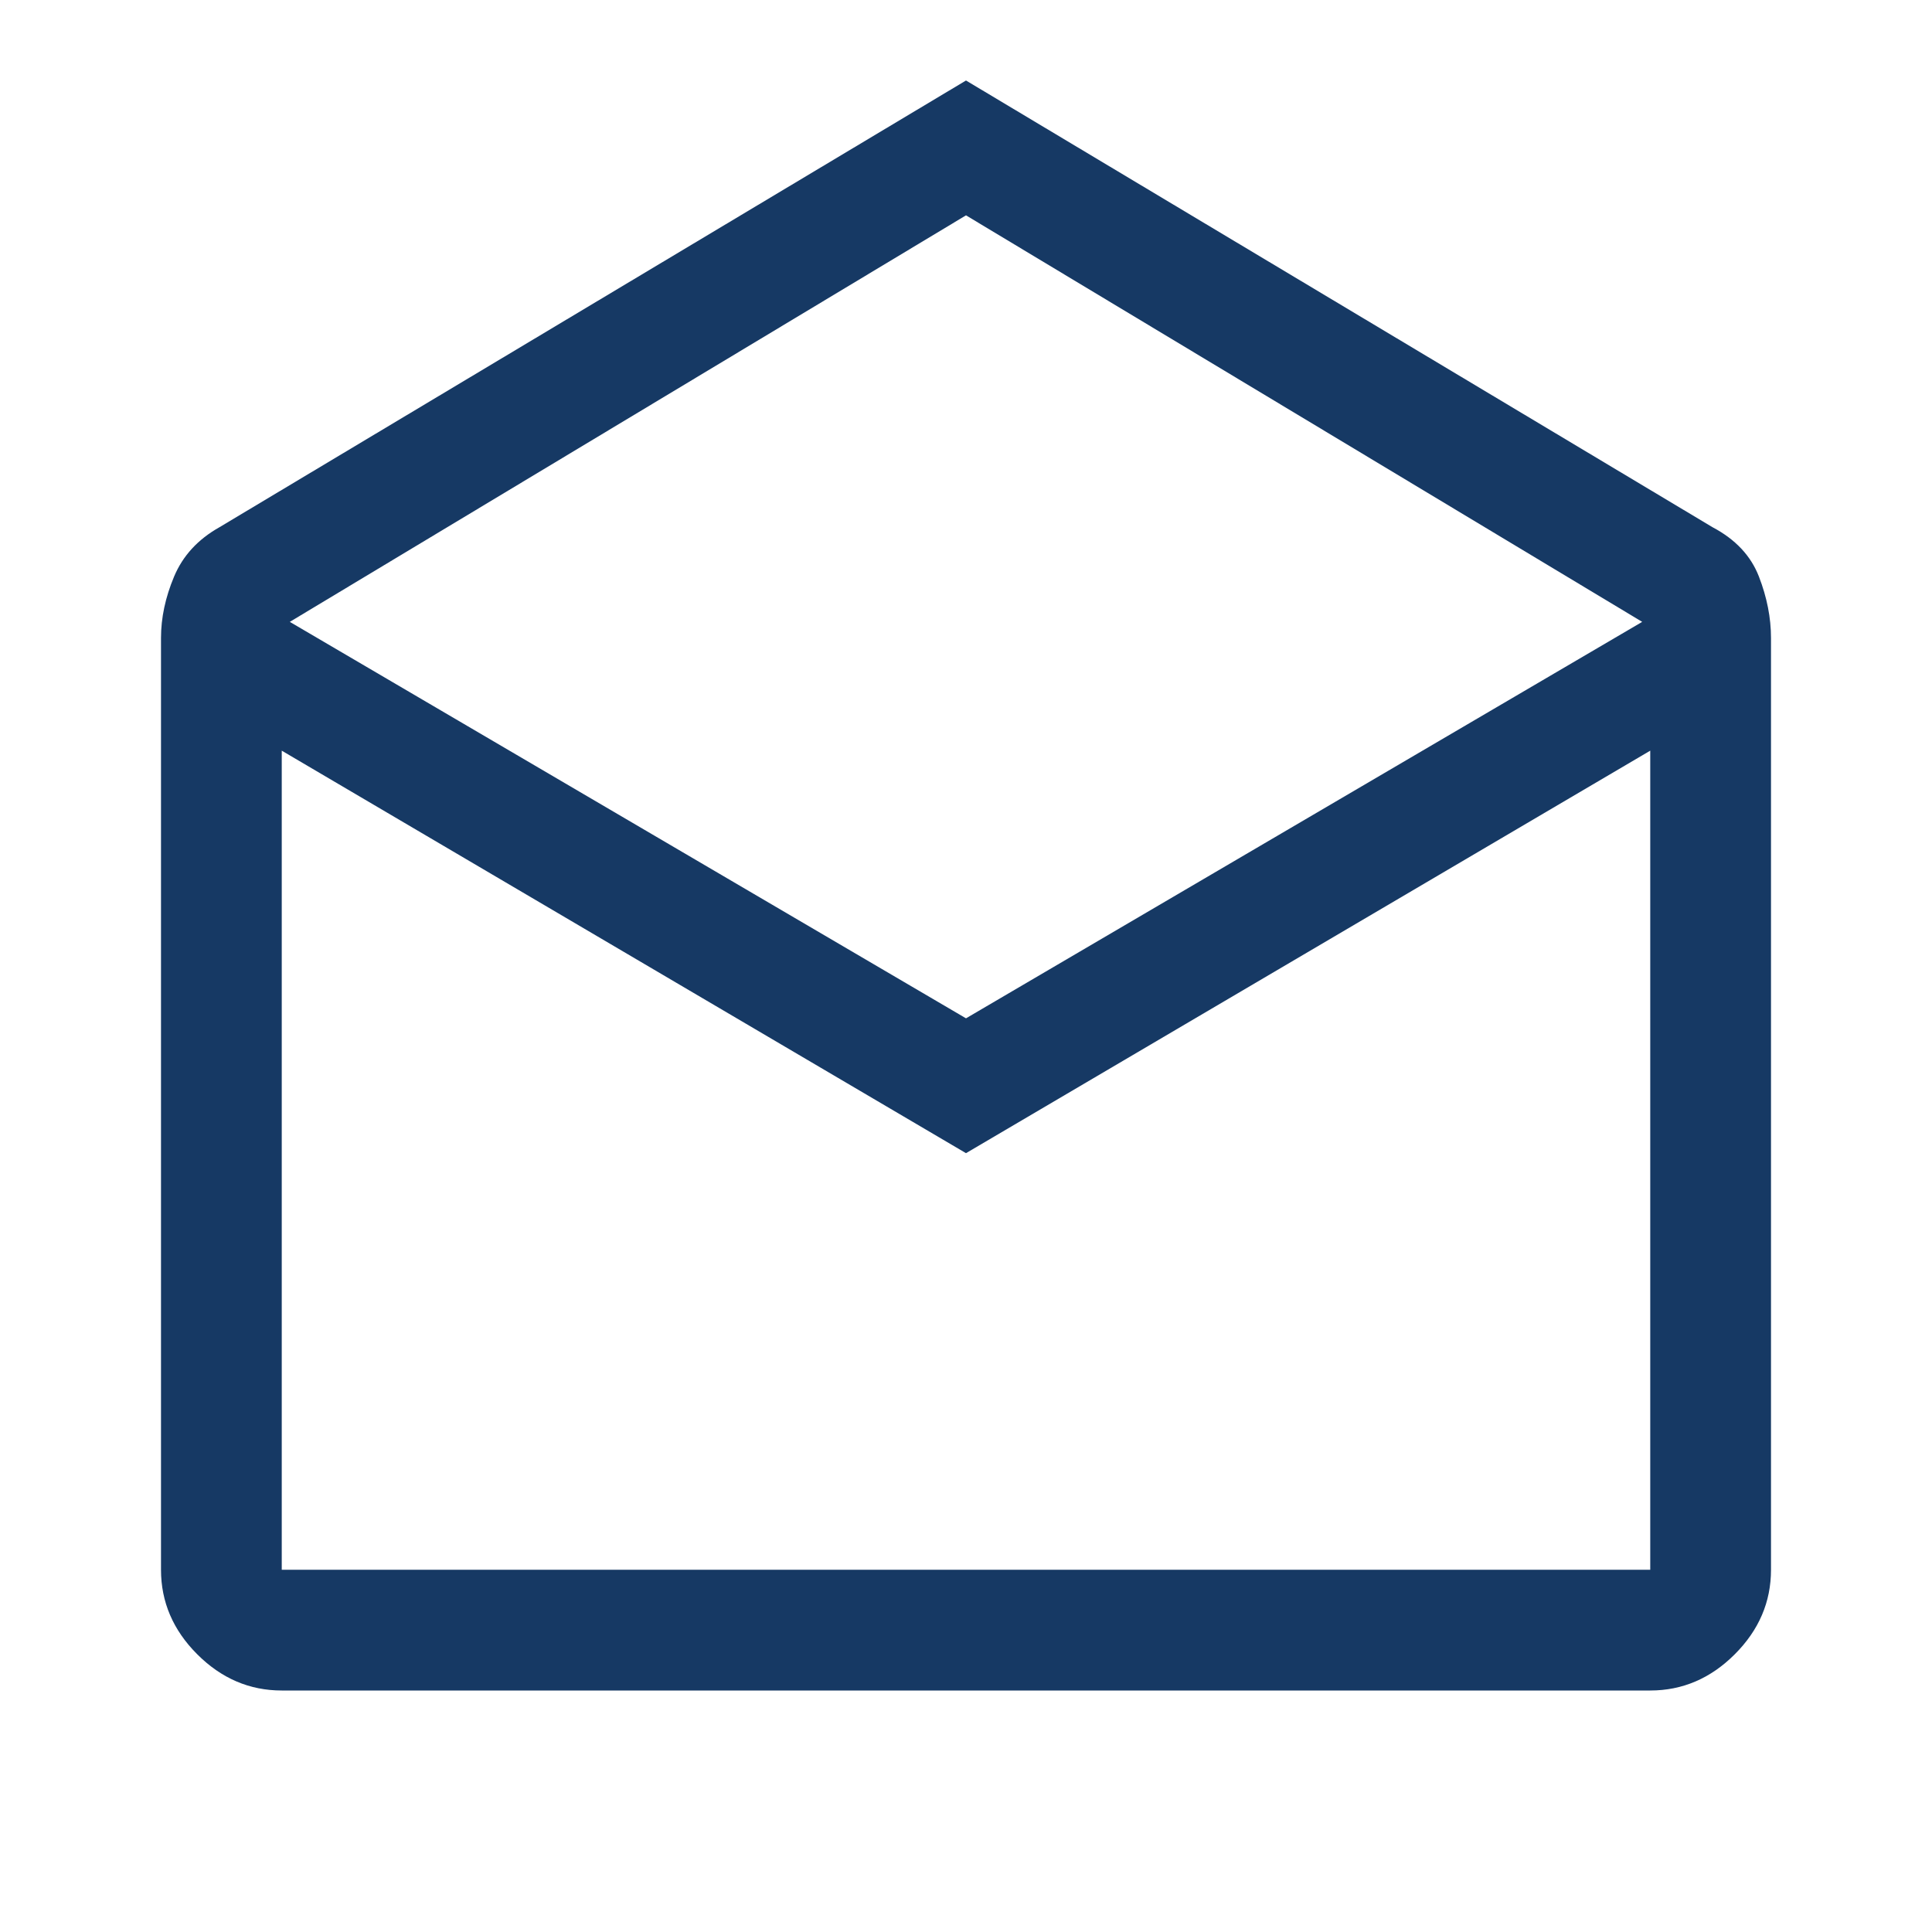 <svg xmlns="http://www.w3.org/2000/svg" fill="#163964" height="48" viewBox="0 96 960 960" width="48"><path d="m480 136 371 222q17 9 23 24.5t6 30.5v463q0 24-18 42t-42 18H140q-24 0-42-18t-18-42V413q0-15 6.5-30.5T109 358l371-222Zm0 466 336-197-336-202-336 202 336 197Zm0 67L140 469v407h680V469L480 669Zm0 207h340-680 340Z"/></svg>